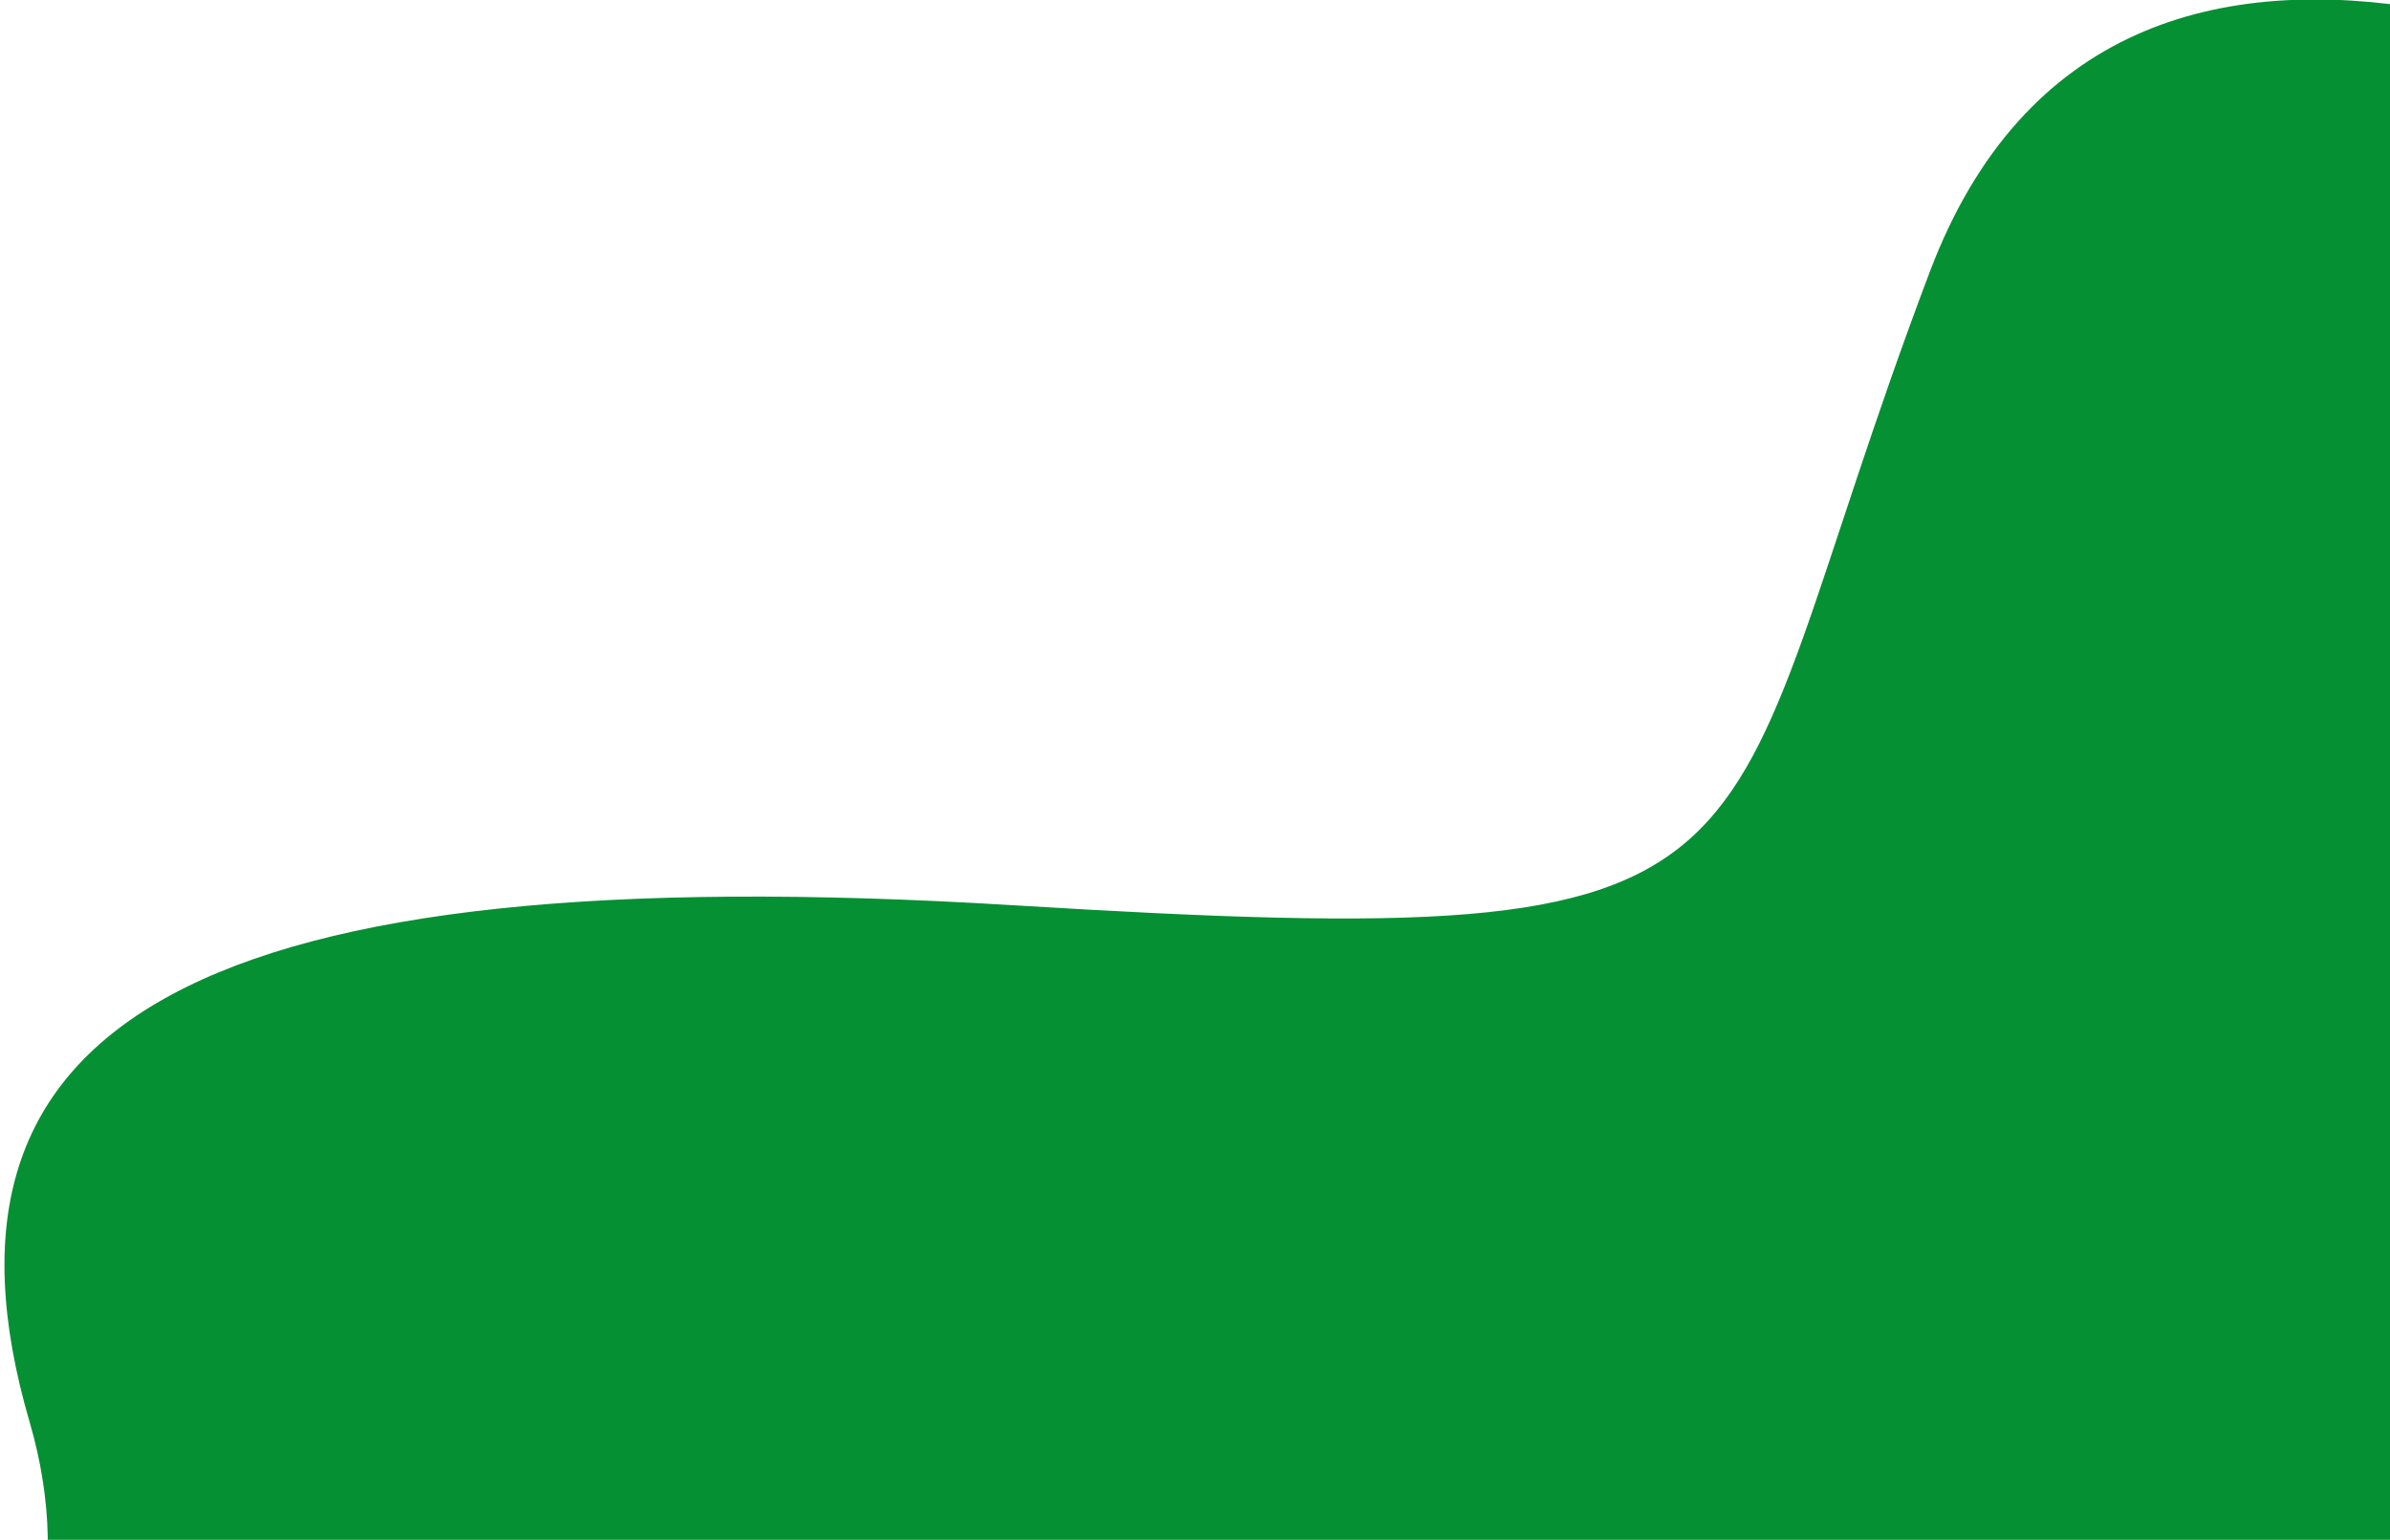 <?xml version="1.0" encoding="UTF-8" standalone="no"?>
<!DOCTYPE svg PUBLIC "-//W3C//DTD SVG 1.1//EN" "http://www.w3.org/Graphics/SVG/1.1/DTD/svg11.dtd">
<svg width="100%" height="100%" viewBox="0 0 343 221" version="1.1" xmlns="http://www.w3.org/2000/svg" xmlns:xlink="http://www.w3.org/1999/xlink" xml:space="preserve" xmlns:serif="http://www.serif.com/" style="fill-rule:evenodd;clip-rule:evenodd;stroke-linejoin:round;stroke-miterlimit:2;">
    <g>
        <g>
            <path d="M276.948,39.022C303.74,-31.785 390.176,9.519 430.045,39.022L449.182,361.959L-45.988,285.411C-23.662,277.437 17.642,250.007 4.246,204.079C-12.499,146.668 28.168,122.746 145.382,129.923C262.596,137.099 243.459,127.531 276.948,39.022Z" style="fill:rgb(5,144,51);fill-rule:nonzero;"/>
        </g>
    </g>
</svg>

